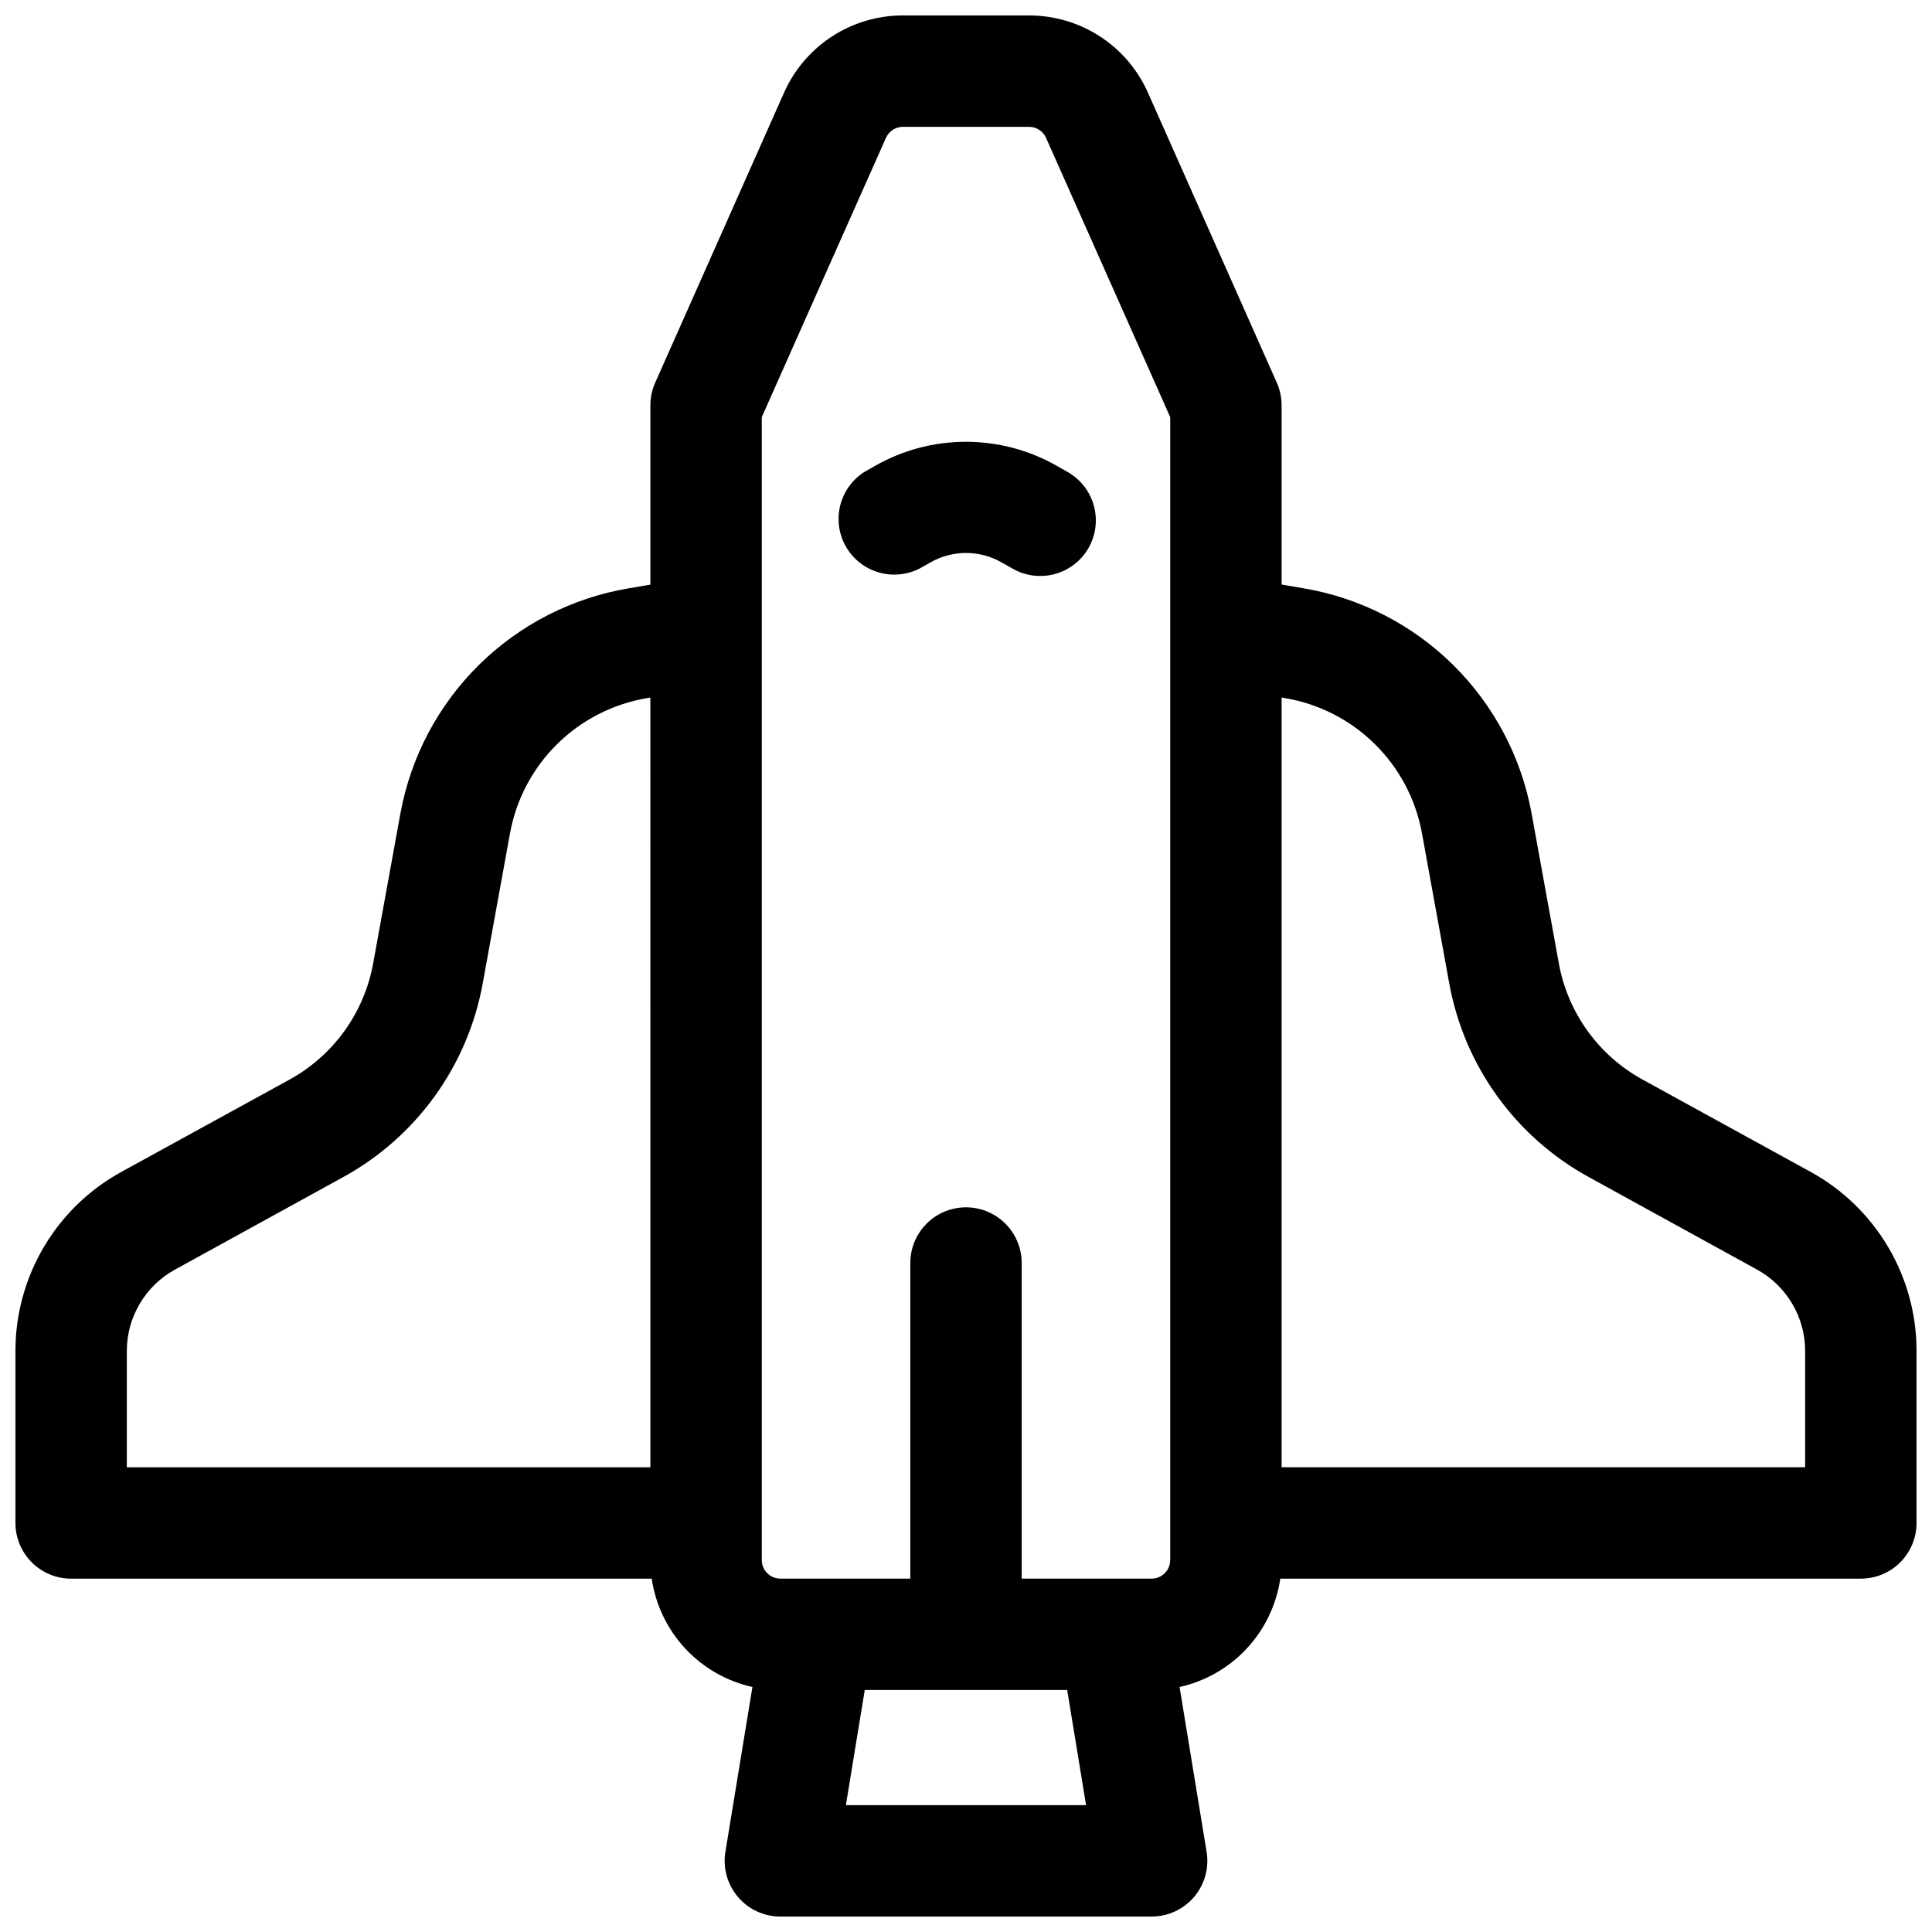 <?xml version="1.0" encoding="UTF-8"?>
<!-- Uploaded to: SVG Find, www.svgrepo.com, Generator: SVG Find Mixer Tools -->
<svg width="800px" height="800px" version="1.1" viewBox="144 144 512 512" xmlns="http://www.w3.org/2000/svg">
 <defs>
  <clipPath id="a">
   <path d="m148.09 148.09h503.81v503.81h-503.81z"/>
  </clipPath>
 </defs>
 <g clip-path="url(#a)">
  <path d="m623.85 454.57-44.516-24.453c-11.703-6.402-19.879-17.758-22.238-30.887l-7.223-39.742c-2.742-14.941-10.02-28.672-20.84-39.336-10.82-10.66-24.656-17.734-39.637-20.258l-5.758-0.984 0.004-47.496c0-2.062-0.434-4.106-1.27-5.992l-34.156-76.871c-2.707-6.09-7.121-11.266-12.711-14.898-5.59-3.629-12.113-5.562-18.777-5.559h-33.457c-6.664-0.004-13.188 1.93-18.777 5.559-5.59 3.633-10.004 8.809-12.711 14.898l-34.152 76.871c-0.84 1.887-1.27 3.93-1.27 5.992v47.516l-5.758 0.984c-14.977 2.523-28.816 9.598-39.637 20.258-10.82 10.664-18.094 24.395-20.84 39.336l-7.223 39.742c-2.359 13.129-10.535 24.484-22.238 30.887l-44.516 24.434c-8.496 4.668-15.582 11.535-20.516 19.879-4.934 8.344-7.539 17.859-7.539 27.551v45.598c0 3.914 1.555 7.672 4.324 10.438 2.766 2.769 6.519 4.324 10.438 4.324h153.86c1.016 6.926 4.113 13.379 8.879 18.508 4.766 5.129 10.977 8.688 17.809 10.203l-7.164 43.68v0.004c-0.699 4.273 0.512 8.641 3.316 11.941 2.801 3.305 6.914 5.207 11.246 5.207h98.402c4.332 0 8.445-1.902 11.25-5.207 2.805-3.301 4.016-7.668 3.312-11.941l-7.164-43.68v-0.004c6.836-1.516 13.043-5.074 17.809-10.203 4.766-5.129 7.863-11.582 8.879-18.508h153.86c3.914 0 7.668-1.555 10.438-4.324 2.766-2.766 4.32-6.523 4.32-10.438v-45.598c0-9.691-2.602-19.207-7.539-27.551-4.934-8.344-12.02-15.211-20.516-19.879zm-277.97-200.03 32.895-73.977c0.781-1.789 2.547-2.949 4.496-2.953h33.457c1.953 0.004 3.715 1.164 4.496 2.953l32.895 73.977v302.89c0 1.305-0.516 2.559-1.441 3.481-0.922 0.922-2.172 1.441-3.477 1.441h-34.441v-83.641c0-5.273-2.812-10.145-7.379-12.781s-10.195-2.637-14.762 0c-4.566 2.637-7.379 7.508-7.379 12.781v83.641h-34.441c-2.715 0-4.918-2.203-4.918-4.922zm-168.27 247.46c0.004-4.41 1.195-8.738 3.445-12.531s5.477-6.91 9.348-9.027l44.465-24.453c19.512-10.668 33.145-29.598 37.078-51.484l7.223-39.734c1.648-8.965 6.012-17.203 12.504-23.602 6.492-6.398 14.797-10.641 23.785-12.156l0.895-0.148 0.004 203.98h-138.75zm190.56 120.38 5-30.504h53.648l5 30.504zm254.21-89.543h-138.74v-203.98l0.895 0.148c8.988 1.516 17.293 5.758 23.785 12.156 6.492 6.398 10.859 14.637 12.504 23.602l7.223 39.734c3.934 21.887 17.566 40.816 37.078 51.484l44.465 24.453c3.871 2.117 7.098 5.234 9.348 9.027 2.254 3.793 3.441 8.121 3.445 12.531z"/>
 </g>
 <path d="m387.64 294.71 2.953-1.672h-0.004c5.84-3.328 13-3.328 18.836 0l2.953 1.672c3.391 1.93 7.41 2.438 11.176 1.41 3.766-1.023 6.969-3.5 8.914-6.883 1.938-3.394 2.449-7.418 1.422-11.188-1.023-3.769-3.504-6.981-6.891-8.926l-2.953-1.684v0.004c-14.918-8.484-33.199-8.484-48.117 0l-2.953 1.684v-0.004c-4.269 2.762-6.82 7.523-6.75 12.609 0.07 5.082 2.754 9.773 7.106 12.41 4.348 2.637 9.746 2.852 14.289 0.566z"/>
</svg>